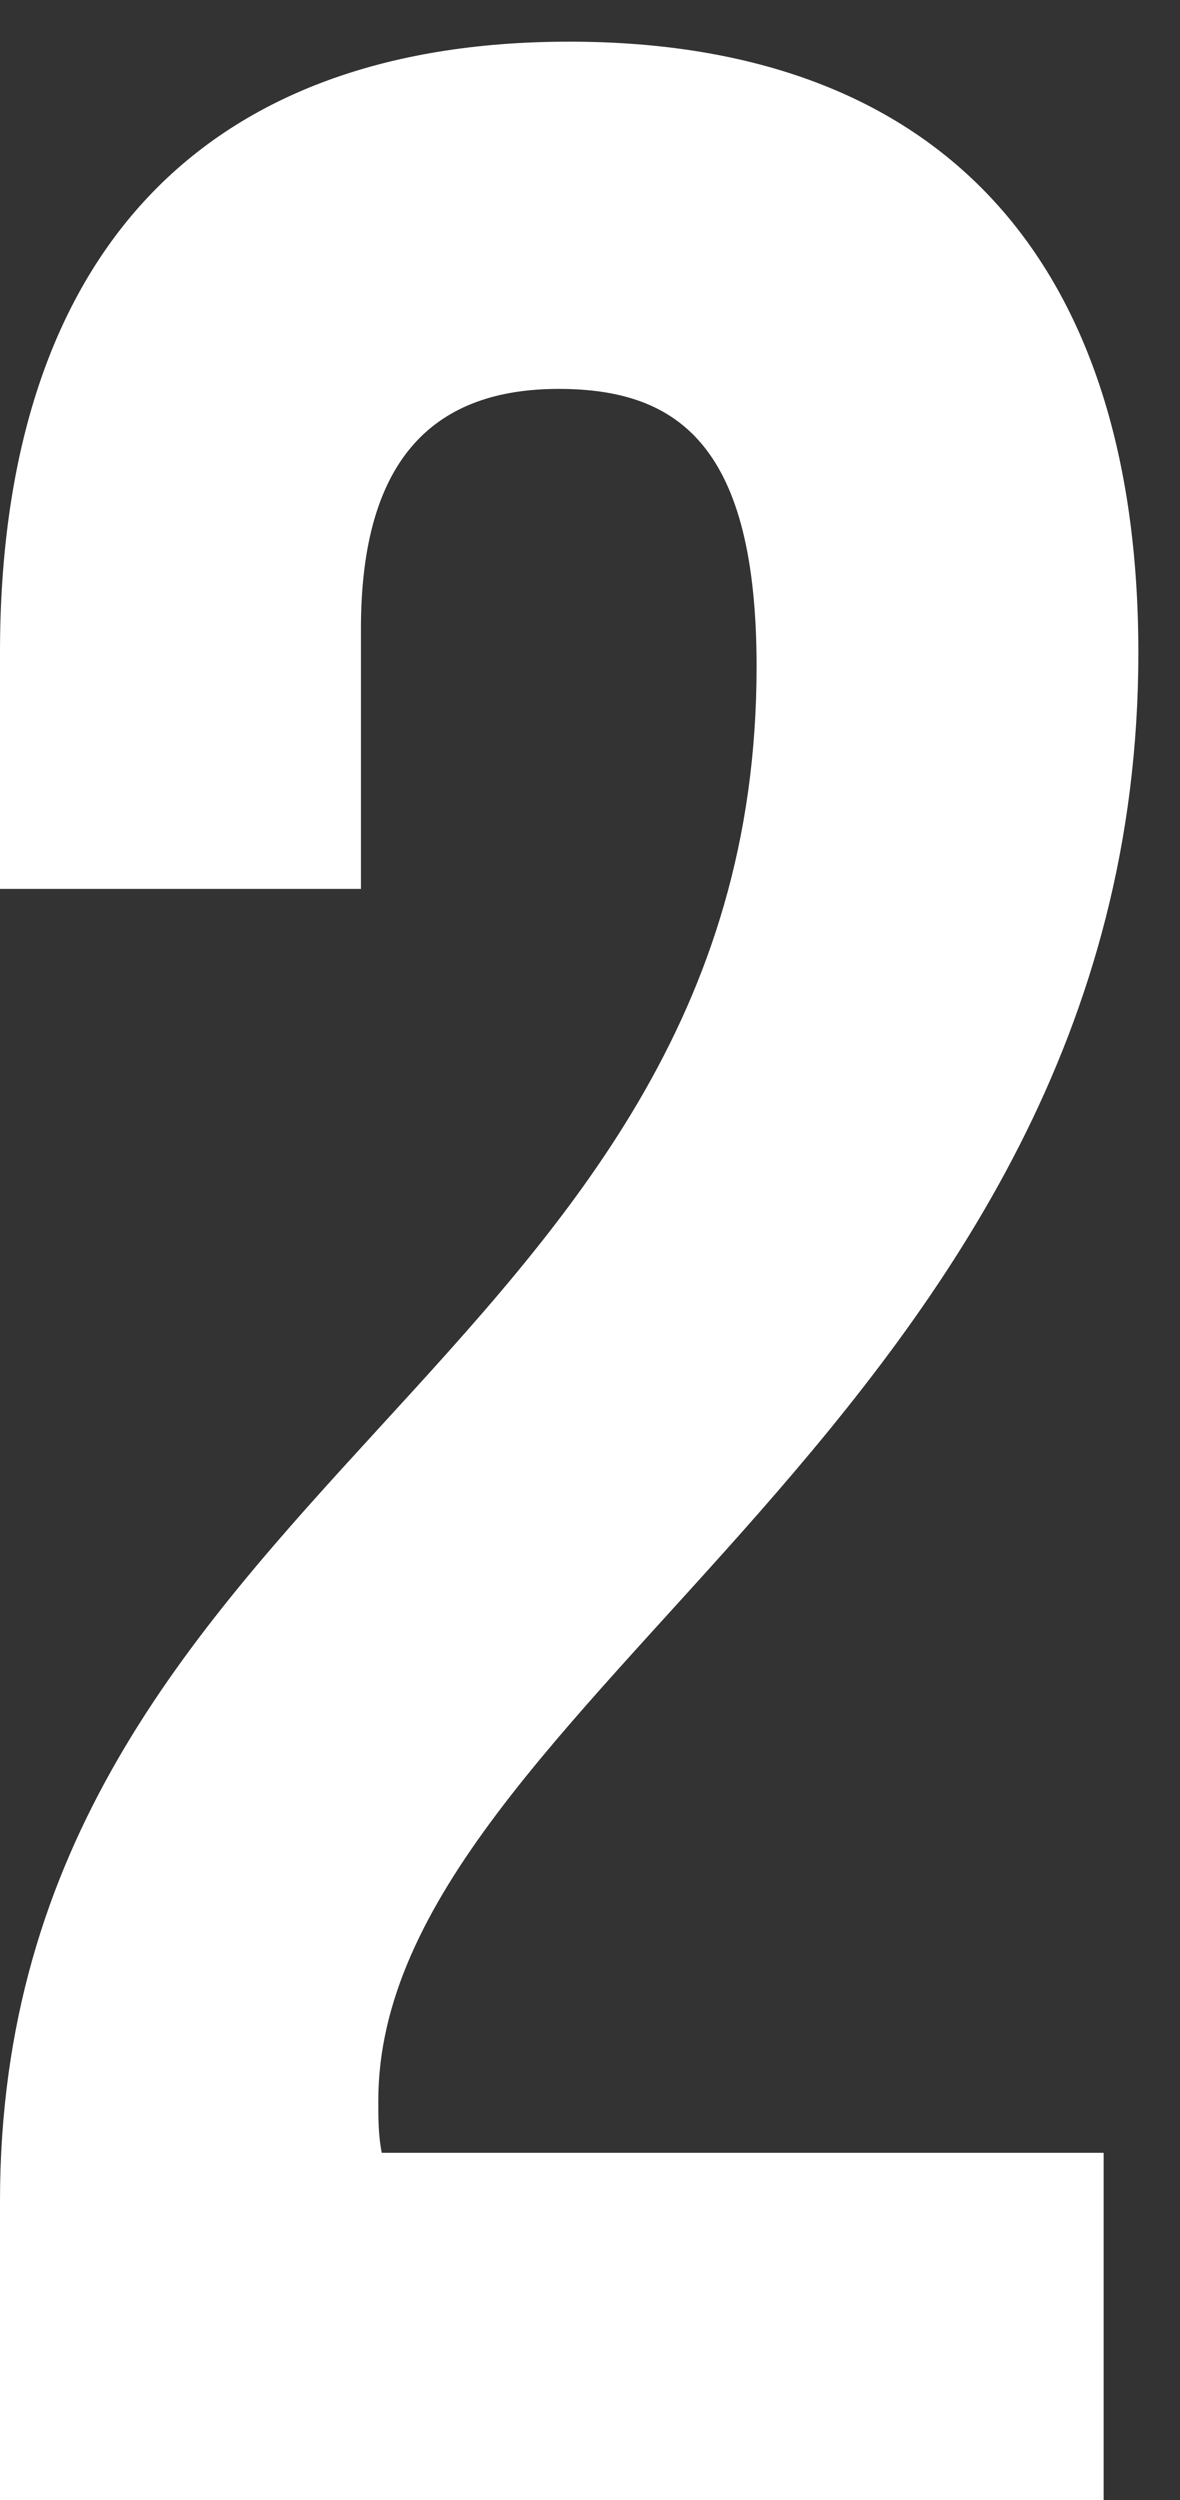 <?xml version="1.0" encoding="UTF-8"?> <svg xmlns="http://www.w3.org/2000/svg" width="17" height="36" viewBox="0 0 17 36" fill="none"><rect x="0" y="0" width="17" height="36" fill="#333333" stroke="none"/> <path d="M10.9 9.6C10.9 19.7 1.41561e-07 21.4 1.41561e-07 31.7V36H15.9V31H5.5C5.45 30.75 5.45 30.5 5.45 30.25C5.45 24.5 16.4 20.4 16.4 9.4C16.4 3.8 13.6 0.6 8.2 0.6C2.8 0.6 1.41561e-07 3.8 1.41561e-07 9.4V12.8H5.2V9.05C5.2 6.55 6.3 5.6 8.05 5.6C9.8 5.6 10.9 6.45 10.9 9.6Z" fill="white"></path> </svg> 